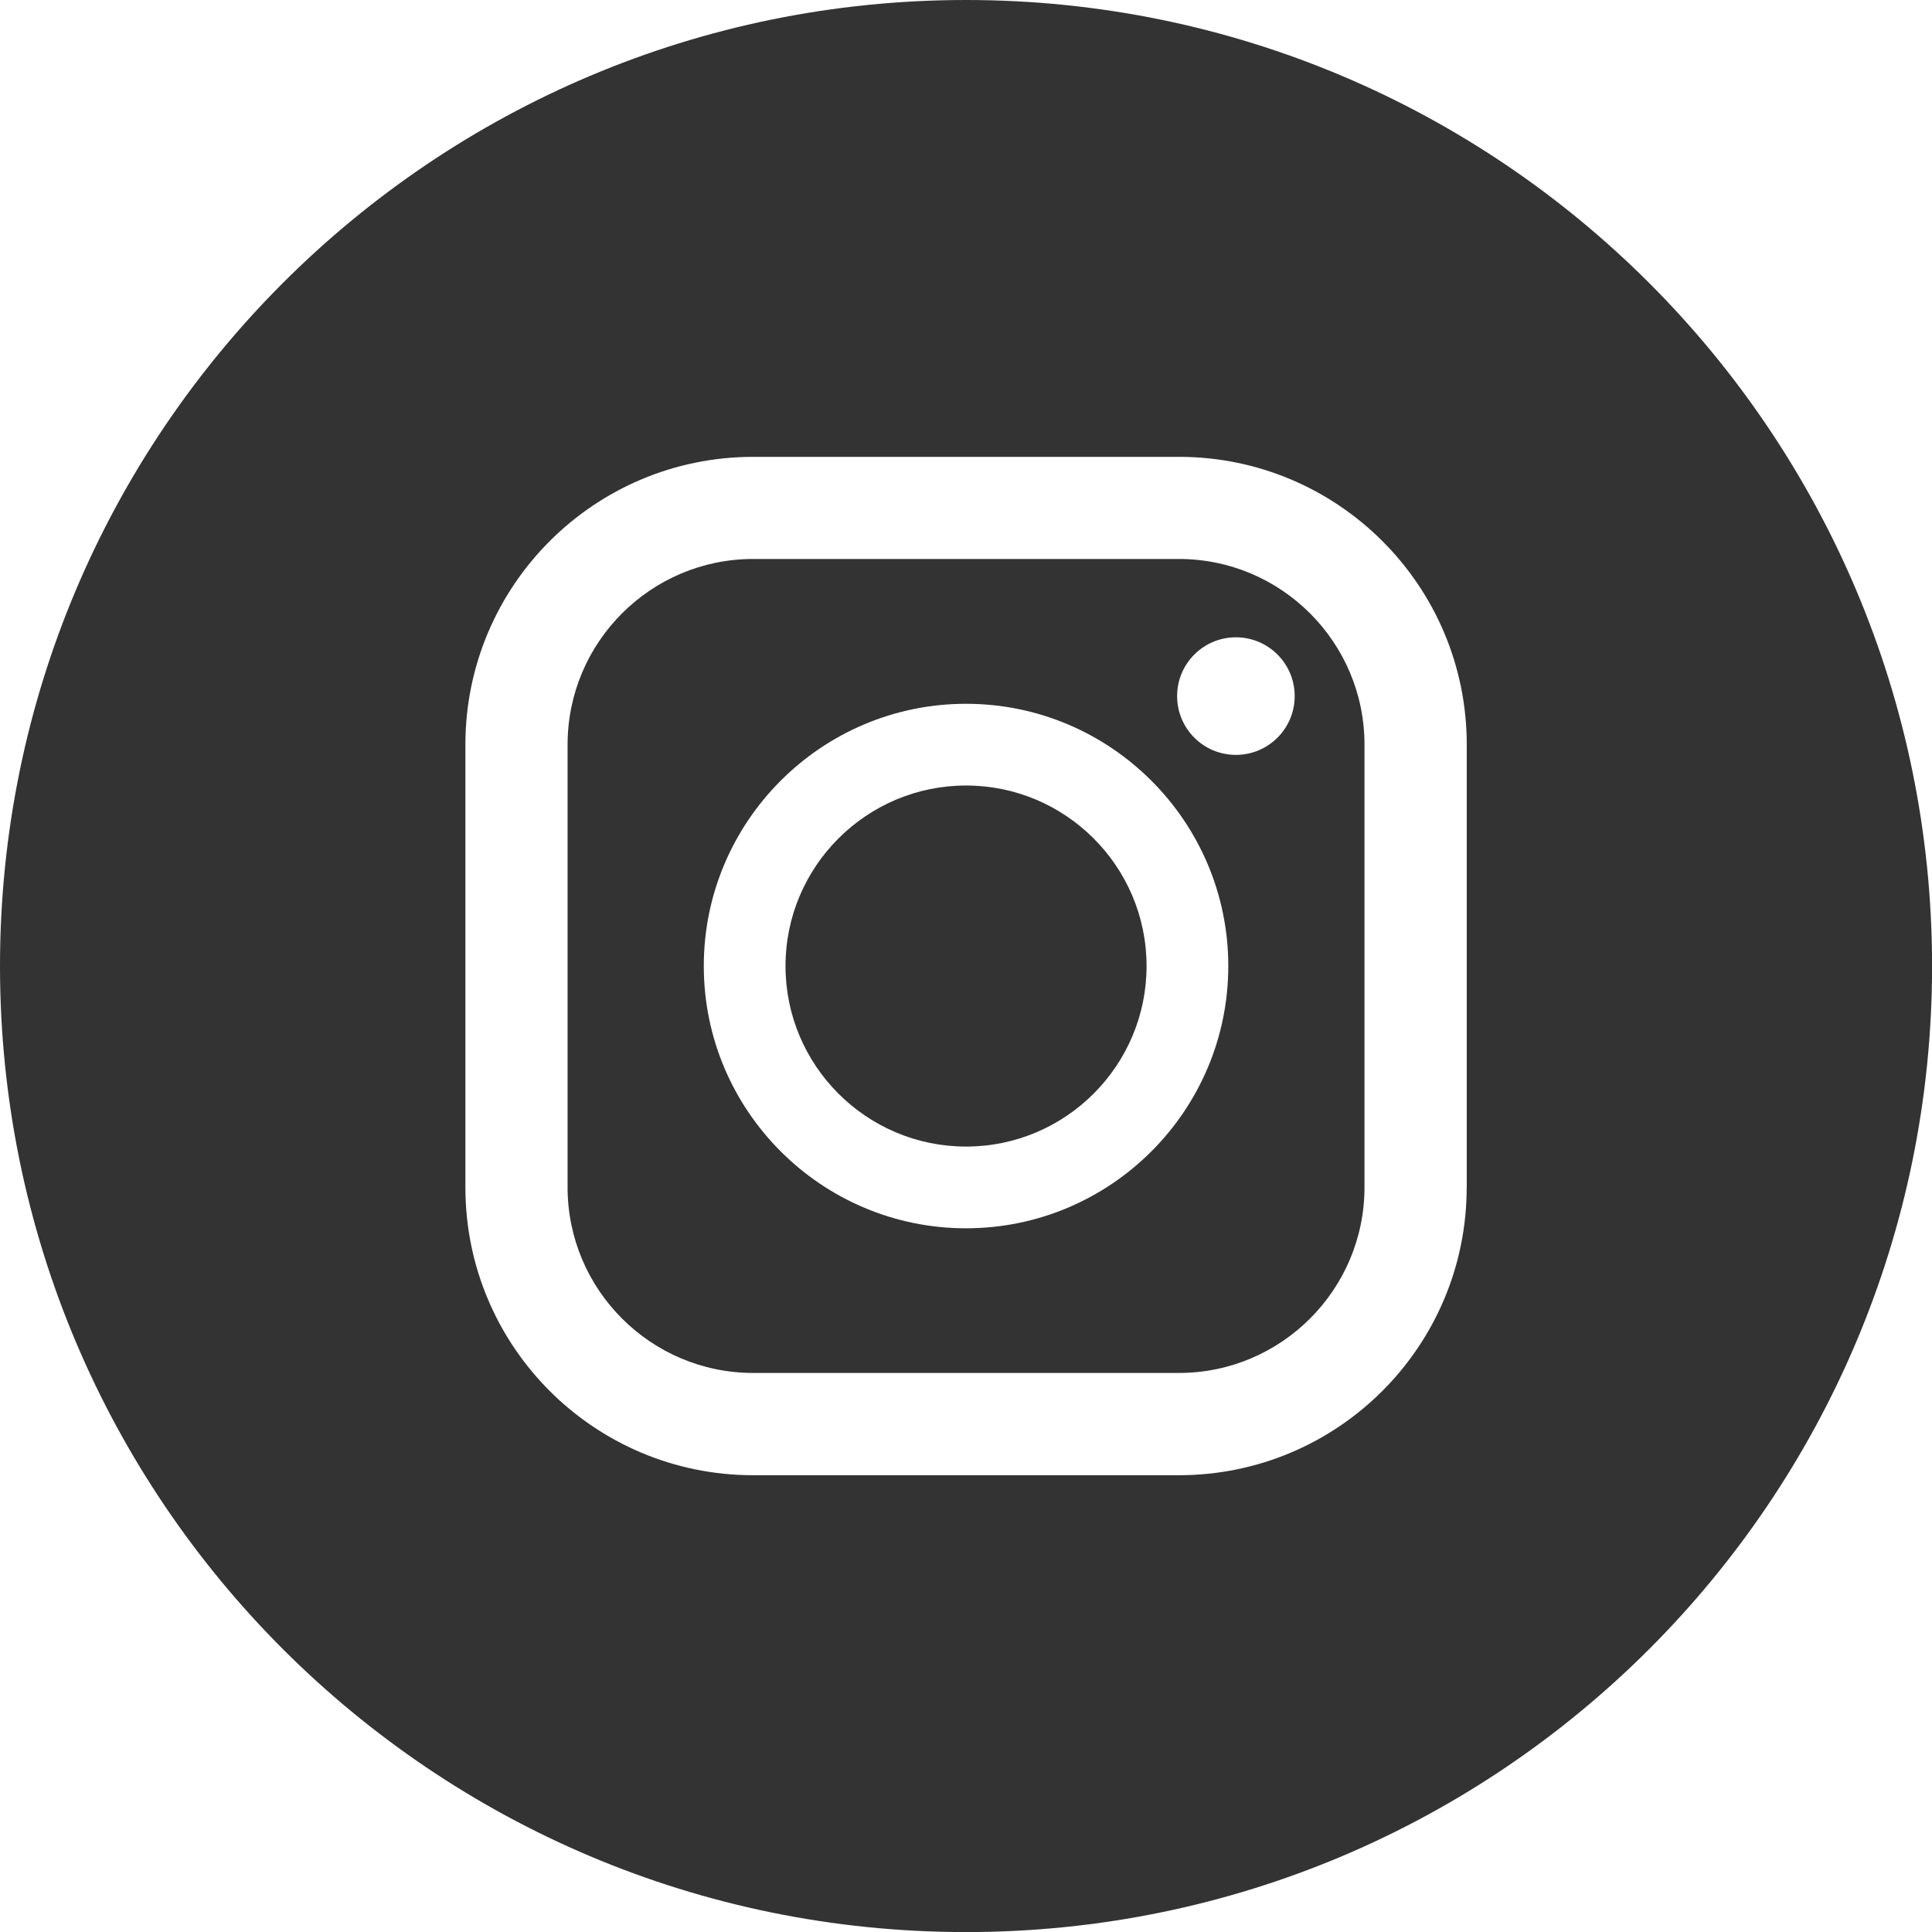 <?xml version="1.0" encoding="UTF-8"?><svg id="b" xmlns="http://www.w3.org/2000/svg" viewBox="0 0 25.107 25.107"><defs><style>.d{fill:#333;}</style></defs><g id="c"><path class="d" d="M12.554,10.208c-1.293,0-2.346,1.052-2.346,2.346s1.052,2.346,2.346,2.346,2.346-1.052,2.346-2.346-1.052-2.346-2.346-2.346Z"/><path class="d" d="M12.554,0C5.62,0,0,5.62,0,12.554s5.62,12.554,12.554,12.554,12.554-5.62,12.554-12.554S19.487,0,12.554,0ZM19.06,15.431c0,2.065-1.674,3.74-3.74,3.74h-5.532c-2.066,0-3.74-1.674-3.74-3.74v-5.754c0-2.065,1.674-3.74,3.74-3.74h5.533c2.065,0,3.74,1.674,3.74,3.74v5.754Z"/><path class="d" d="M15.32,7.264h-5.532c-1.33,0-2.412,1.082-2.412,2.412v5.754c0,1.33,1.082,2.412,2.412,2.412h5.532c1.33,0,2.412-1.082,2.412-2.412v-5.754c0-1.33-1.082-2.412-2.412-2.412ZM12.554,15.962c-1.879,0-3.408-1.529-3.408-3.408s1.529-3.408,3.408-3.408,3.408,1.529,3.408,3.408-1.529,3.408-3.408,3.408ZM16.061,9.81c-.422,0-.764-.342-.764-.764s.342-.764.764-.764.764.342.764.764-.342.764-.764.764Z"/></g></svg>